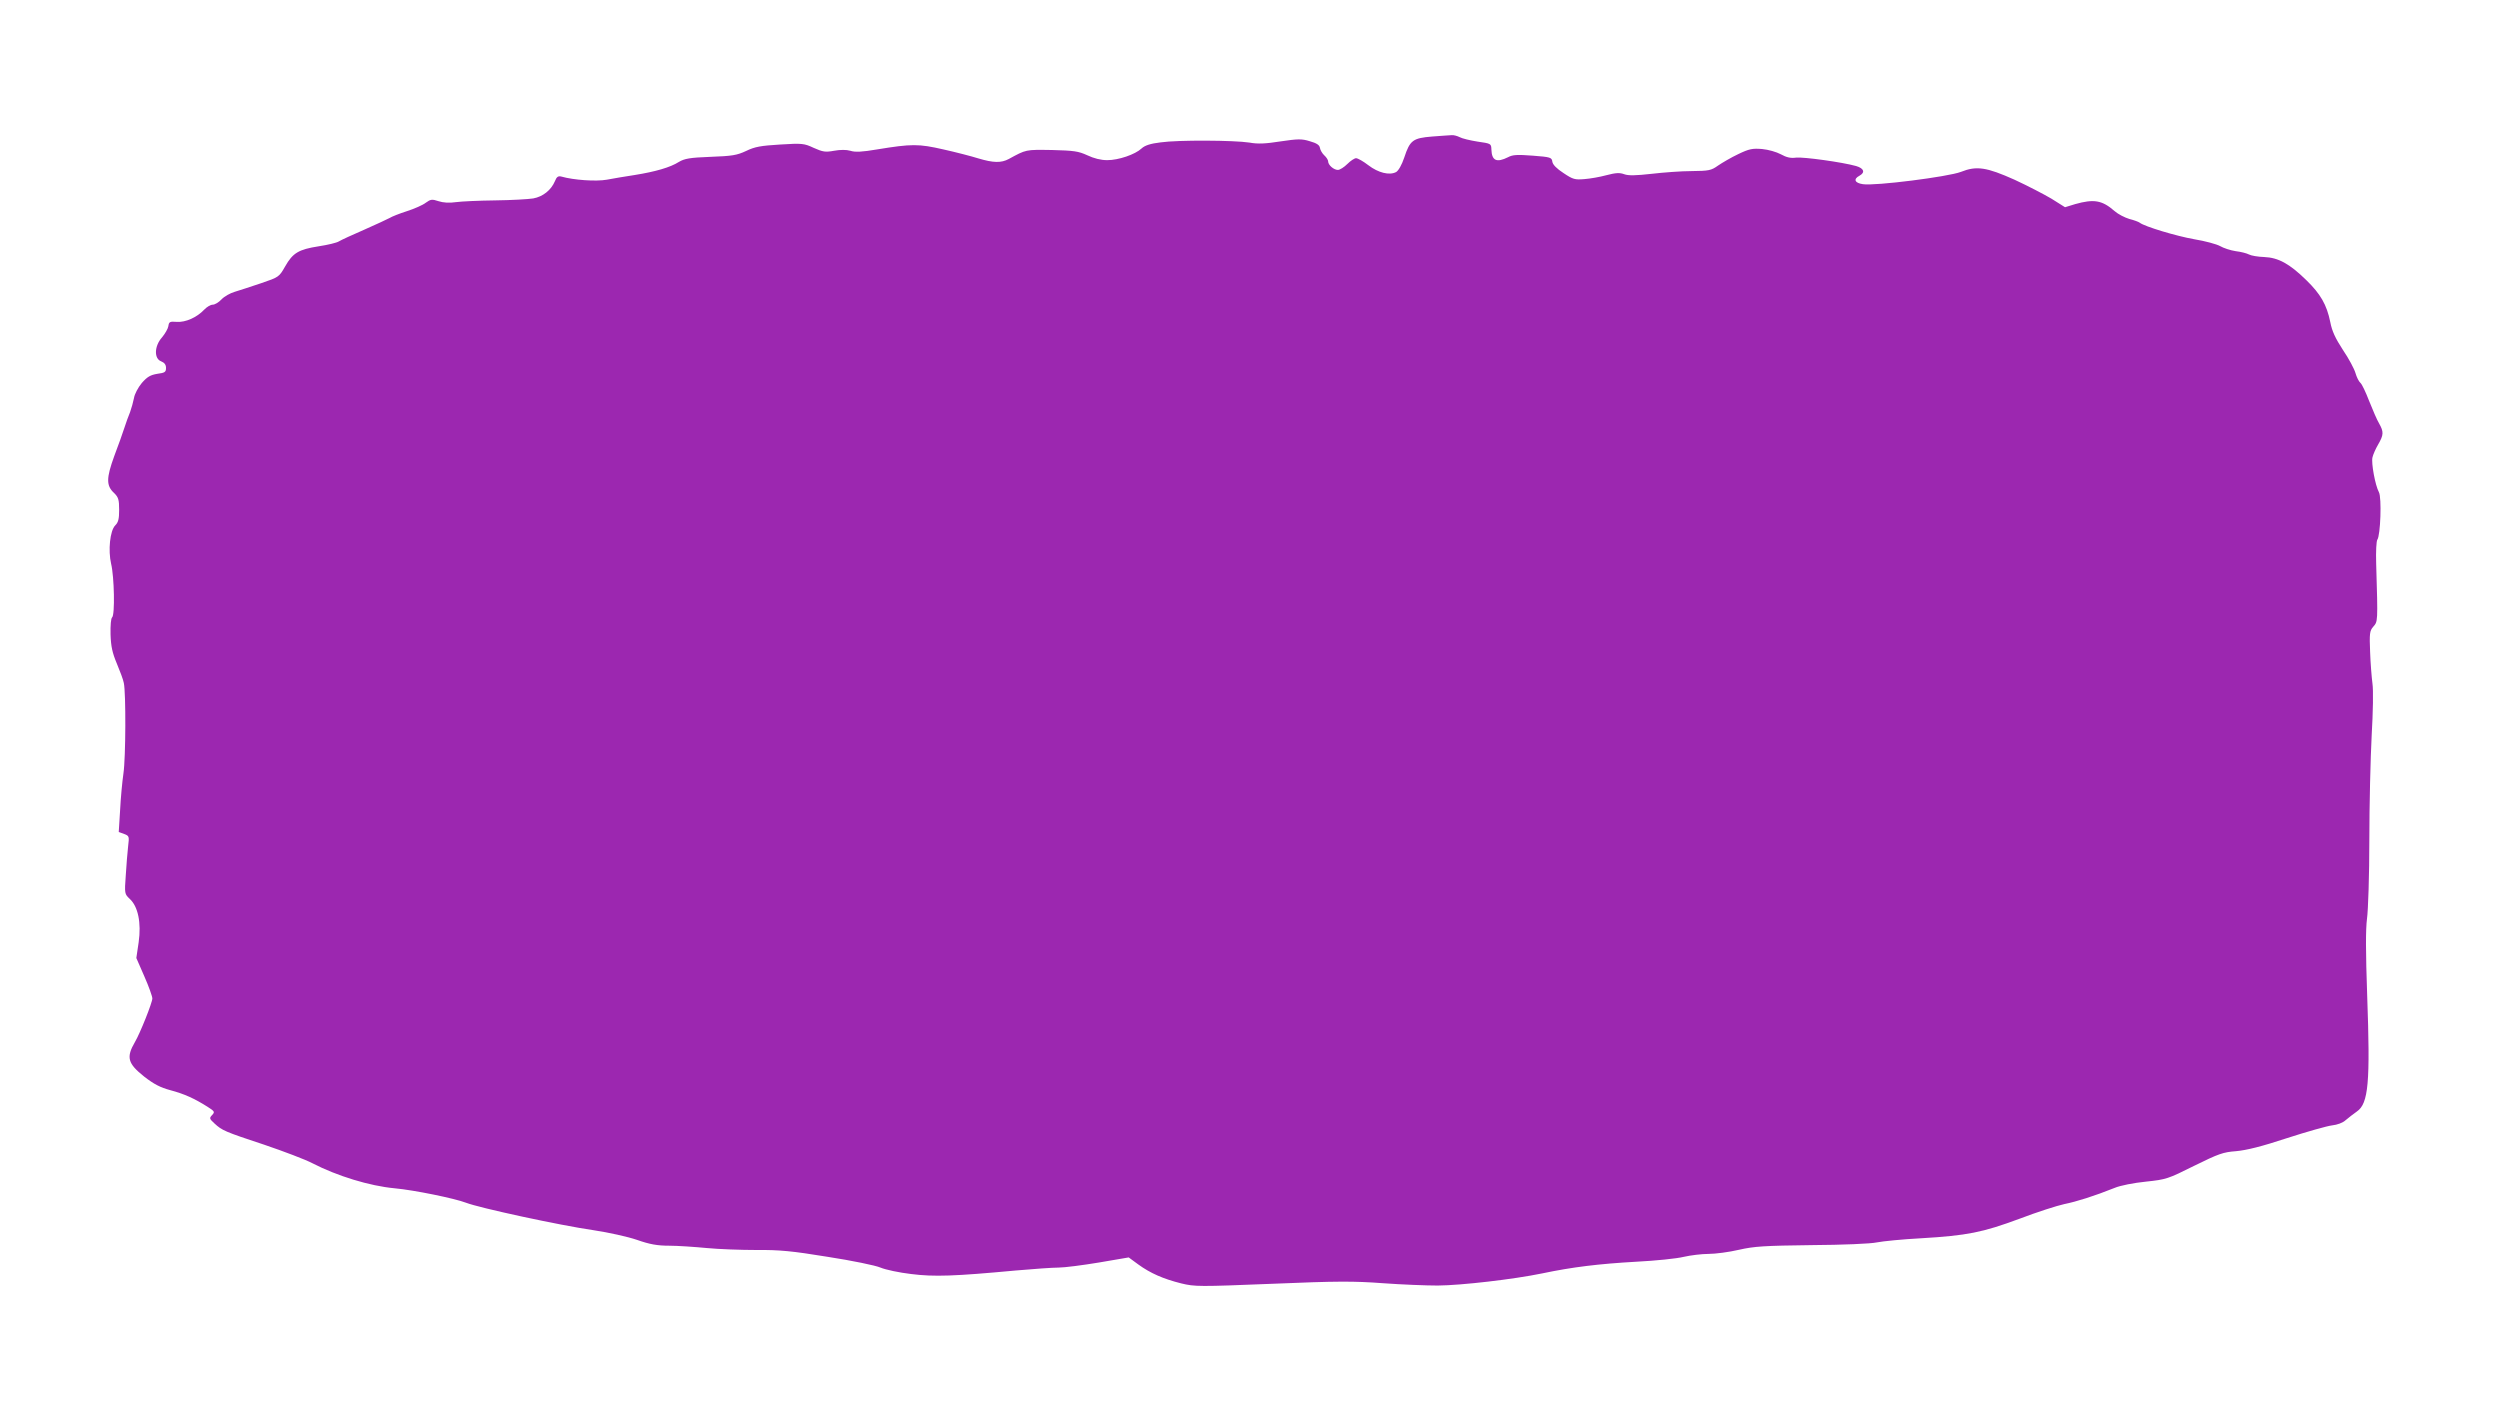<?xml version="1.0" standalone="no"?>
<!DOCTYPE svg PUBLIC "-//W3C//DTD SVG 20010904//EN"
 "http://www.w3.org/TR/2001/REC-SVG-20010904/DTD/svg10.dtd">
<svg version="1.0" xmlns="http://www.w3.org/2000/svg"
 width="1280pt" height="721pt" viewBox="0 0 1280 721"
 preserveAspectRatio="xMidYMid meet">
<g transform="translate(0,721) scale(0.1,-0.1)"
fill="#9c27b0" stroke="none">
<path d="M7333 6511 c-99 -8 -114 -19 -143 -107 -13 -39 -30 -68 -42 -75 -34
-18 -91 -4 -142 35 -26 20 -54 36 -63 36 -8 0 -28 -13 -45 -30 -16 -16 -38
-30 -48 -30 -21 0 -50 25 -50 44 0 7 -9 21 -19 30 -11 10 -21 27 -23 39 -2 14
-16 24 -52 34 -42 13 -61 12 -150 -1 -76 -12 -116 -14 -159 -6 -78 12 -364 14
-455 1 -52 -6 -81 -16 -97 -31 -33 -31 -118 -60 -176 -60 -33 0 -68 9 -102 25
-46 21 -68 24 -182 27 -135 2 -130 3 -220 -46 -39 -21 -79 -20 -156 3 -35 11
-116 32 -179 46 -127 29 -162 29 -339 0 -76 -13 -113 -15 -137 -7 -21 6 -51 6
-84 0 -44 -8 -57 -6 -104 15 -49 23 -59 24 -172 17 -98 -6 -129 -11 -174 -33
-47 -22 -72 -26 -182 -30 -107 -4 -133 -9 -162 -26 -44 -28 -120 -50 -226 -67
-47 -7 -111 -18 -143 -24 -55 -10 -170 -2 -233 16 -16 4 -24 -1 -33 -24 -19
-45 -61 -79 -111 -88 -25 -4 -112 -9 -195 -10 -82 -1 -173 -5 -201 -9 -33 -5
-65 -3 -89 5 -33 11 -40 10 -65 -8 -15 -12 -59 -31 -96 -43 -38 -12 -78 -28
-89 -35 -11 -6 -69 -33 -130 -60 -60 -26 -119 -53 -130 -60 -11 -7 -57 -18
-103 -25 -103 -16 -133 -34 -172 -103 -31 -54 -32 -55 -123 -86 -51 -17 -111
-37 -135 -44 -24 -7 -54 -24 -68 -39 -14 -15 -34 -27 -45 -27 -11 0 -31 -12
-44 -26 -37 -39 -94 -65 -140 -62 -36 3 -40 0 -43 -22 -2 -13 -17 -39 -33 -58
-39 -44 -41 -108 -4 -122 17 -7 25 -17 25 -34 0 -21 -6 -25 -45 -30 -35 -6
-51 -15 -79 -47 -19 -23 -37 -57 -40 -77 -4 -20 -13 -53 -20 -72 -8 -19 -21
-55 -29 -80 -8 -25 -31 -90 -52 -145 -41 -113 -42 -152 0 -190 21 -21 25 -33
25 -85 0 -47 -4 -64 -20 -80 -27 -27 -37 -128 -21 -197 16 -66 20 -262 5 -274
-6 -5 -9 -41 -8 -87 2 -62 9 -94 32 -149 16 -38 33 -83 36 -100 11 -50 10
-382 -2 -463 -6 -41 -14 -126 -17 -187 l-7 -113 28 -10 c26 -10 26 -13 20 -63
-3 -28 -9 -95 -12 -148 -7 -95 -6 -96 20 -121 43 -39 60 -123 46 -222 l-12
-81 41 -94 c23 -52 41 -103 41 -113 0 -21 -62 -177 -89 -223 -46 -79 -37 -110
47 -177 50 -39 83 -56 135 -70 71 -19 122 -42 190 -85 36 -23 38 -26 23 -42
-15 -16 -14 -19 12 -43 39 -36 52 -42 255 -109 100 -34 211 -76 247 -95 126
-65 292 -116 420 -128 100 -9 309 -52 366 -74 66 -26 481 -116 655 -141 74
-11 173 -33 220 -49 65 -23 105 -30 165 -30 43 0 130 -6 193 -12 62 -6 177
-10 255 -10 116 1 181 -5 364 -35 123 -19 245 -44 270 -55 26 -11 97 -26 157
-33 118 -15 223 -11 535 18 91 8 190 15 220 15 30 0 123 12 207 26 l152 26 49
-36 c62 -45 128 -74 220 -97 70 -17 91 -17 465 -2 334 14 418 14 567 3 96 -7
223 -12 281 -12 122 1 389 32 534 62 157 33 290 49 483 60 98 5 207 16 243 25
35 8 92 15 127 15 34 0 104 9 155 21 79 18 131 21 372 24 159 1 304 7 335 14
30 6 131 16 225 21 238 14 316 30 505 100 89 34 192 67 229 75 64 13 153 41
258 83 28 12 99 26 160 32 104 11 113 14 247 81 126 62 148 70 215 75 54 5
131 24 261 67 102 33 205 62 230 65 27 3 55 13 70 27 14 12 40 32 57 44 60 41
69 149 53 593 -8 227 -8 339 -1 394 6 42 12 224 12 403 0 179 6 421 12 536 7
121 9 233 4 265 -4 30 -10 103 -12 161 -4 95 -2 109 15 129 25 29 25 19 16
325 -2 62 1 115 6 122 16 21 23 216 8 243 -19 35 -40 150 -33 178 3 14 16 44
29 66 29 50 29 65 5 108 -11 18 -33 70 -51 115 -17 44 -37 87 -45 93 -8 7 -19
29 -25 50 -6 21 -34 74 -64 118 -39 60 -56 96 -65 143 -18 89 -50 144 -123
215 -86 84 -143 115 -215 118 -32 1 -67 7 -78 13 -11 6 -42 14 -68 17 -27 4
-63 16 -80 26 -18 10 -77 26 -132 35 -91 16 -255 65 -280 85 -5 4 -29 13 -53
19 -23 7 -57 24 -75 40 -64 56 -106 63 -202 36 l-52 -16 -70 44 c-39 23 -124
67 -189 97 -143 64 -194 72 -274 40 -64 -25 -442 -73 -502 -63 -42 6 -50 26
-18 43 31 17 24 38 -17 50 -72 20 -268 47 -307 43 -28 -4 -49 1 -78 17 -22 12
-64 24 -96 27 -49 4 -66 1 -122 -26 -36 -17 -82 -44 -104 -59 -35 -25 -47 -27
-135 -28 -53 0 -145 -7 -205 -14 -81 -9 -118 -10 -140 -2 -24 9 -45 7 -91 -5
-33 -9 -84 -18 -113 -20 -48 -4 -58 -2 -107 31 -34 22 -55 43 -57 58 -3 22 -9
24 -100 31 -80 6 -103 5 -127 -8 -58 -29 -83 -18 -85 39 -1 31 -2 31 -71 41
-38 6 -80 16 -92 23 -12 6 -30 11 -40 10 -10 0 -55 -4 -100 -7z"/>
</g>
</svg>
